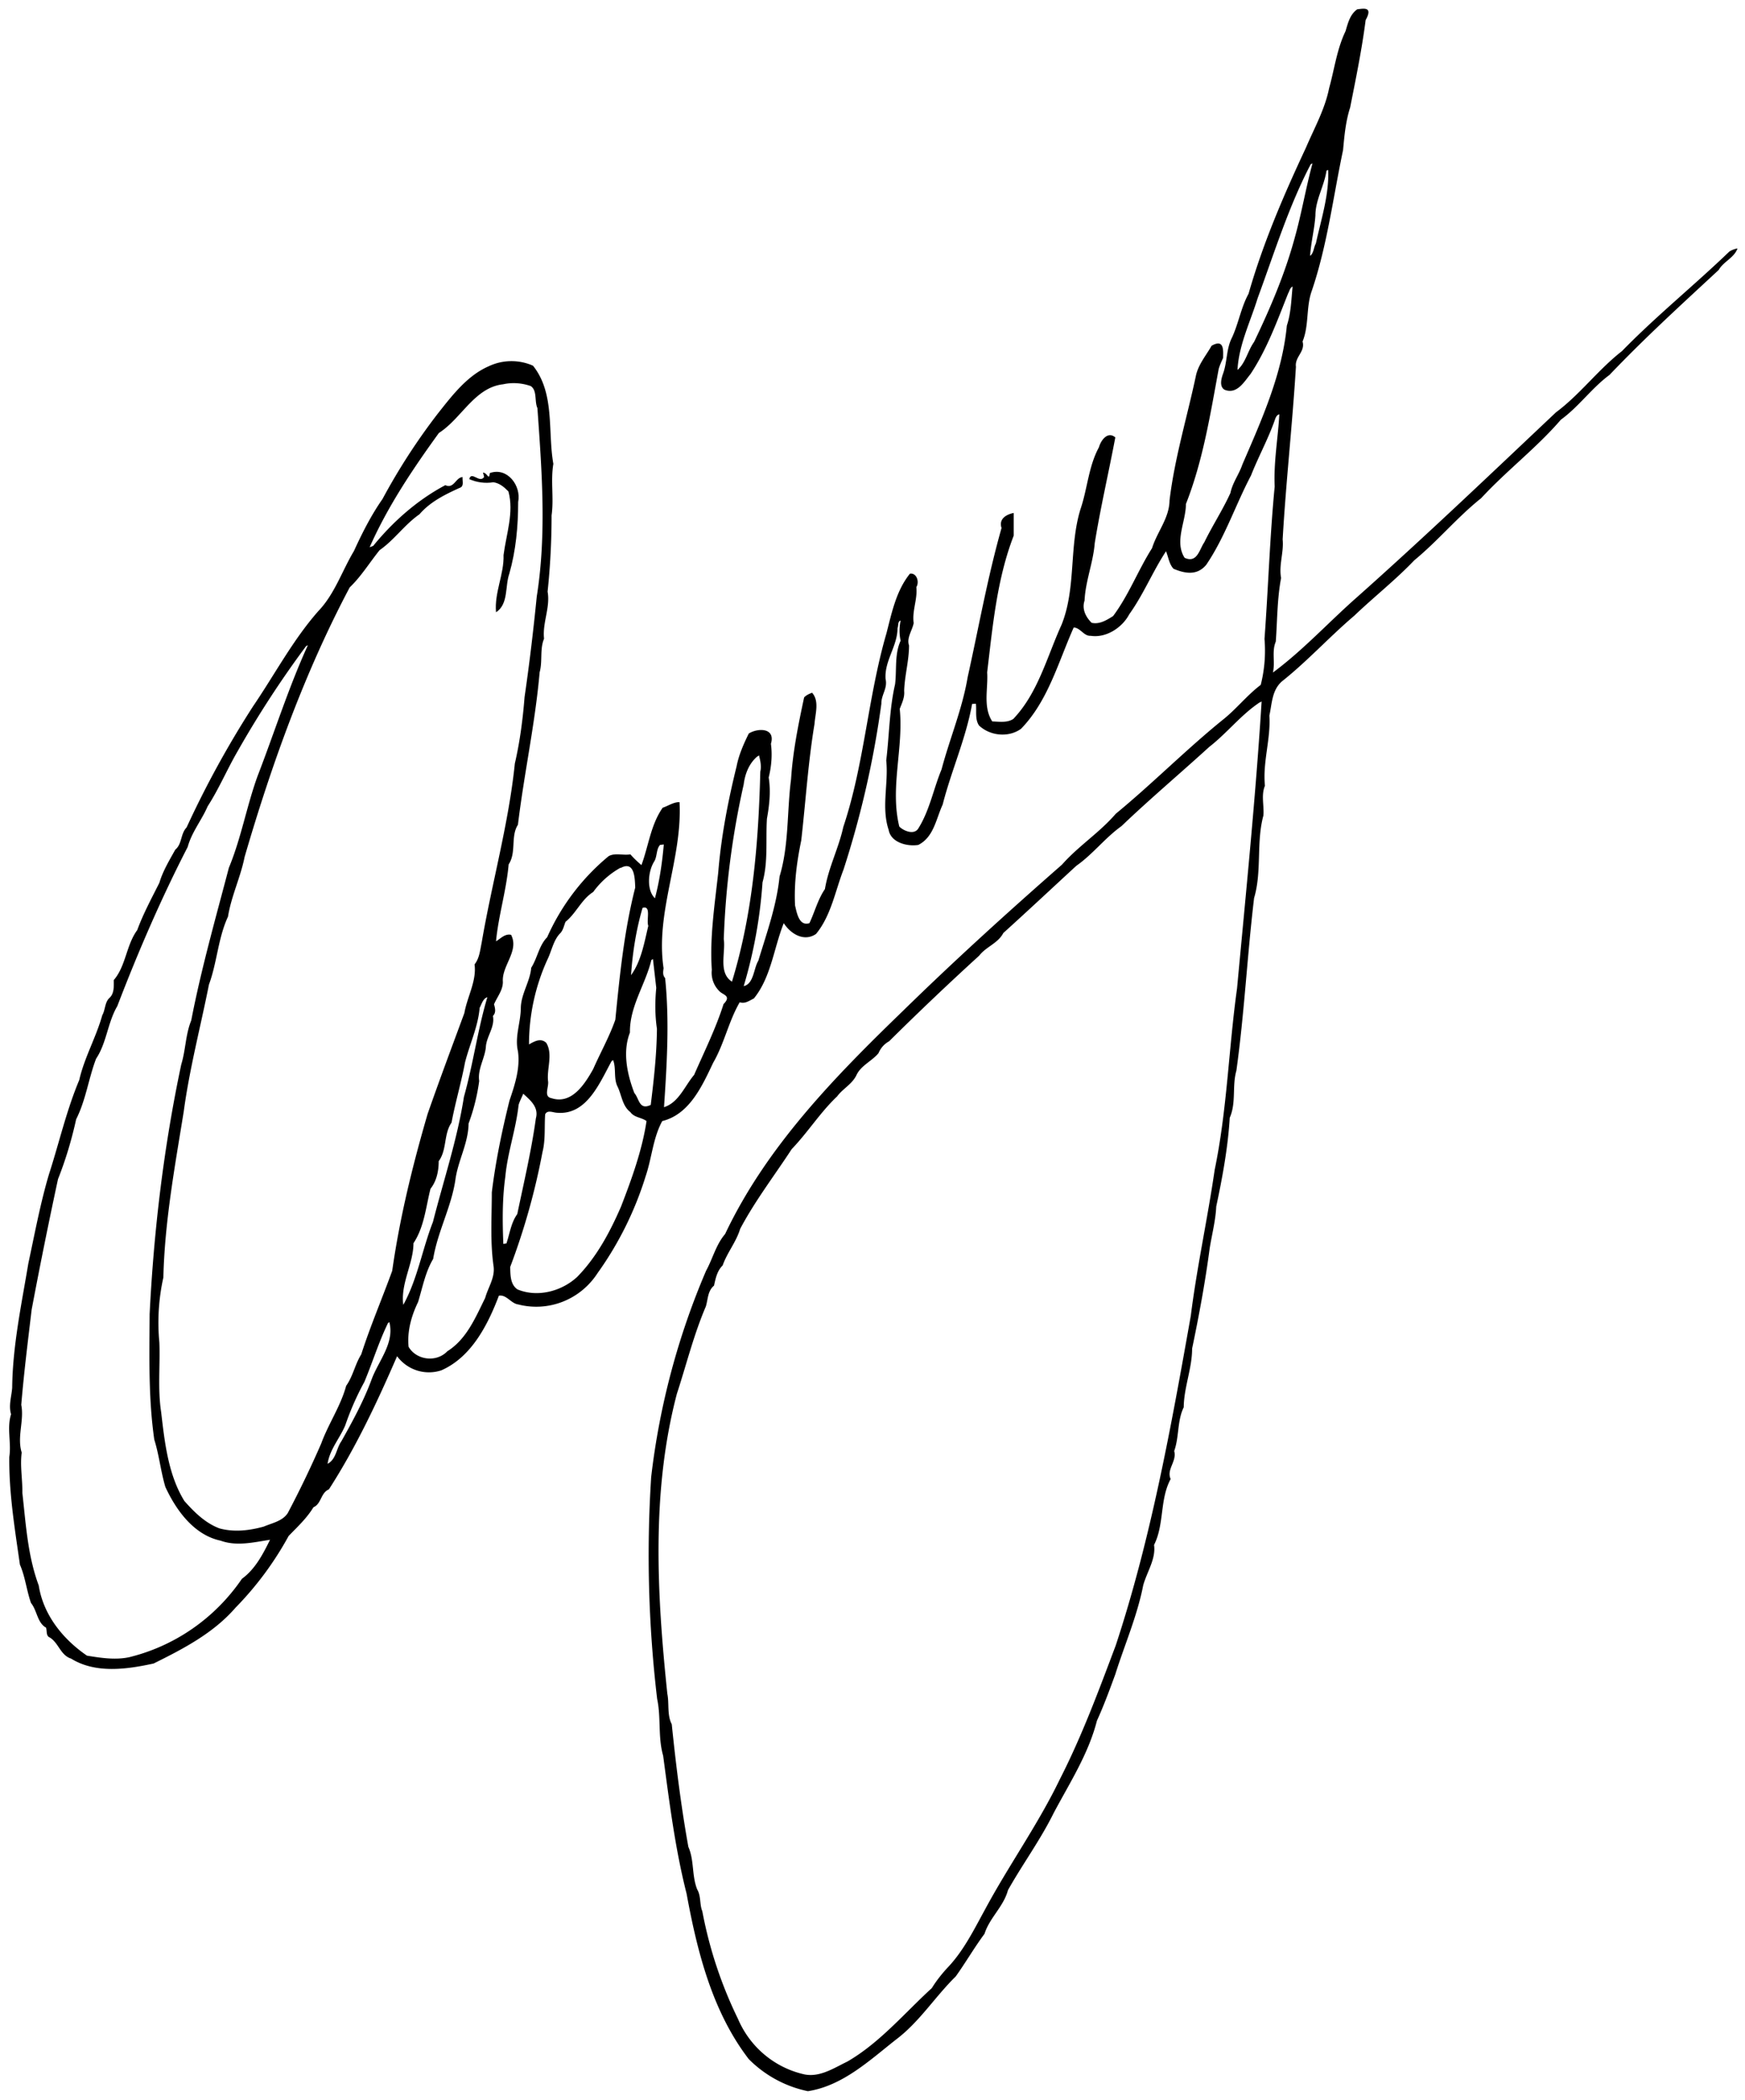 <svg xmlns="http://www.w3.org/2000/svg" width="1152" height="1386"><rect width="100%" height="100%" fill="none"/><g class="currentLayer"><g><path d="M896.01 6.134c3.945-.444 10.667-2.071 5.553 7.101-2.484 19.381-6.43 38.467-10.229 57.7-2.922 9.025-3.799 18.493-4.676 28.11-6.575 31.069-10.374 62.582-20.602 92.763-3.946 10.8-1.754 22.932-6.137 33.584 1.9 6.806-5.26 10.06-4.384 16.719-2.338 38.022-6.575 76.045-8.767 113.92.877 8.432-2.63 17.013-1.023 25.446-2.63 13.907-2.484 28.11-3.507 42.017-2.776 6.51-.292 13.612-1.9 20.417 20.019-14.794 37.115-33.584 55.818-50.006 44.567-39.65 87.672-80.78 131.07-121.761 15.926-11.836 27.762-28.11 43.543-40.39 22.502-23.08 47.635-43.349 70.868-65.689a14.174 14.35 0 0 1 5.406-2.07c-2.192 6.213-9.205 8.58-12.42 14.202-24.402 22.636-48.95 44.976-72.037 69.24-11.69 8.58-20.31 21.008-32.146 29.59-16.073 18.64-35.8 33.583-52.603 51.78-15.781 12.576-28.493 28.111-44.128 40.982-12.42 13.02-26.74 24.264-39.745 36.691-16.365 13.908-30.977 30.034-47.78 43.35-6.576 5.917-6.43 14.646-8.183 22.487 1.023 15.387-4.53 30.773-2.923 46.308-2.63 6.214-.438 13.315-1.022 19.677-4.822 17.754-.877 36.691-6.138 54.445-4.53 37.874-6.429 76.045-11.69 113.92-2.921 10.208 0 21.156-4.383 31.069-1.169 19.529-4.822 39.354-8.913 58.587-.438 9.469-2.922 18.641-4.383 27.962-2.923 22.192-7.014 44.088-11.544 65.837 0 13.02-5.406 25.595-5.552 38.762-4.384 9.025-2.923 19.53-6.284 28.85 1.9 6.806-5.26 12.132-2.337 18.493-7.306 13.464-4.092 29.886-10.96 43.497 1.316 9.173-4.675 17.754-7.16 26.63-3.945 20.27-12.273 39.207-18.41 58.736-3.8 10.356-7.599 20.713-12.128 30.625-5.699 22.192-17.973 40.982-28.64 61.103-8.767 17.753-20.456 33.584-30.1 50.746-2.923 10.948-12.128 18.197-15.489 28.85-6.721 9.024-12.42 18.937-18.995 28.11-13.59 13.315-23.964 30.033-39.306 41.573-17.68 13.907-35.361 30.625-58.302 34.176a77.297 78.264 0 0 1-39.014-21.157c-24.11-31.365-34.046-71.015-41.06-109.185-7.598-29.886-11.397-60.659-15.488-91.136-3.507-12.28-1.315-25.151-3.945-37.43a786.122 795.96 0 0 1-3.946-146.47 477.956 483.937 0 0 1 36.238-136.111c4.384-7.99 6.575-17.31 12.566-24.264 27.325-57.7 72.33-103.71 117.48-147.356 34.046-33.288 69.115-65.097 104.914-96.461 10.813-12.28 24.84-21.157 35.507-33.585 23.963-19.677 46.174-42.165 70.43-61.842 9.059-7.101 16.073-16.274 25.278-23.228a89.863 90.988 0 0 0 2.484-30.329c2.484-33.584 3.507-67.168 6.722-100.604-.731-16.127 2.191-31.81 3.068-47.64-2.046.444-2.63 2.811-3.215 4.439-4.383 12.28-10.666 23.672-15.488 35.951-10.229 19.381-17.096 40.538-29.516 58.883-5.991 7.25-13.882 5.918-21.626 2.663-2.922-3.106-3.36-7.693-4.968-11.54-8.767 13.316-14.904 28.554-24.256 41.574-4.676 8.877-15.342 15.83-25.57 14.203-4.384.296-6.722-5.326-11.106-5.474-10.228 22.932-16.95 48.527-34.776 66.872-8.183 5.918-20.457 4.735-27.763-2.219-2.776-4.29-1.461-9.469-2.046-14.351l-2.484.148c-4.09 22.784-13.735 44.088-19.433 66.429-4.384 9.468-5.845 21.452-16.074 26.63-7.16 1.184-18.118-1.48-19.58-9.912-4.968-14.795 0-30.774-1.607-45.864 2.046-16.718 2.046-33.732 5.845-50.302 1.169-9.617-.438-19.825 3.653-28.702a30.685 31.069 0 0 1 0-13.316c-2.046.592-1.315 3.403-2.046 5.03 0 11.836-8.767 21.601-7.89 33.585 1.461 6.066-2.923 10.504-2.776 16.274a615.309 623.008 0 0 1-24.987 109.481c-5.552 14.351-8.183 30.33-18.119 42.461-7.89 5.474-16.803 0-21.333-7.101-6.575 16.422-8.329 35.655-19.726 49.71-3.069 1.48-5.845 3.699-9.352 2.515-7.306 12.576-10.228 27.37-17.534 39.946-7.306 15.387-15.635 34.028-33.608 38.467-6.137 11.244-6.867 24.411-10.959 36.395a218.887 221.626 0 0 1-31.707 63.913 48.365 48.97 0 0 1-52.457 20.713c-4.676-.592-7.745-6.658-12.713-5.77-7.306 19.233-18.118 40.538-37.99 49.267a26.301 26.63 0 0 1-29.225-9.321c-13.15 30.33-27.178 60.215-45.004 87.881-5.553 2.367-4.822 9.469-10.229 11.836-4.383 7.25-10.52 12.871-16.365 18.937a211.873 214.524 0 0 1-35.069 47.343c-14.612 16.866-34.63 27.223-54.064 36.84-17.68 3.846-38.283 6.805-54.502-3.255-7.014-2.22-8.183-10.357-14.028-13.908-2.63-1.035-1.753-4.29-2.484-6.51-5.845-3.254-5.845-11.243-9.936-16.273-2.922-8.286-3.799-17.31-7.306-25.3-3.36-23.523-7.306-47.343-7.014-71.162 1.462-9.321-1.753-18.938 1.17-28.11-1.754-5.77.292-11.688.73-17.458.292-27.667 6.137-54.889 10.667-82.111 4.237-19.677 7.89-39.502 13.589-58.736 6.721-20.712 11.543-42.165 20.018-62.286 3.36-14.794 11.105-28.11 15.196-42.757 2.046-3.55 1.608-8.433 4.676-11.392 3.361-2.958 2.923-7.84 2.923-11.835 8.036-9.321 8.182-23.08 15.488-32.993 3.946-10.8 9.498-21.008 14.612-31.217 2.338-7.84 6.576-14.794 10.52-21.896 4.53-3.699 3.362-10.356 7.453-14.647a637.665 645.644 0 0 1 43.836-79.892c14.32-21.008 26.301-43.792 43.105-62.877 10.813-11.244 15.635-26.483 23.525-39.65 5.407-11.836 11.397-23.672 18.85-34.324a405.773 410.851 0 0 1 36.383-56.22c9.498-11.984 19.434-25.152 33.608-31.365a35.507 35.951 0 0 1 29.37-.444c14.612 18.197 9.644 43.496 13.443 64.8-1.9 11.245.438 22.637-1.17 34.029 0 16.866-.876 33.732-2.63 50.302 1.9 10.356-3.506 20.565-2.337 31.07-2.923 6.953-.877 14.794-2.923 22.191-2.922 33.584-10.228 66.725-14.32 100.605-4.967 7.693-.876 18.197-6.136 26.187-1.462 17.014-6.722 33.732-8.33 50.746 3.07-1.776 5.846-5.179 9.937-4.29 5.552 10.651-6.283 20.416-5.407 31.068 0 5.622-3.799 9.913-5.844 14.795.73 2.663 1.46 5.474-.73 7.693 1.46 7.398-4.384 13.611-4.677 20.713-.73 7.397-5.552 14.499-4.383 22.192a127.854 129.454 0 0 1-7.014 28.11c-.146 13.168-7.16 24.707-8.767 37.579-2.776 17.902-11.69 33.88-14.612 51.782-5.114 8.58-7.014 18.789-9.936 28.406-4.384 9.024-7.306 19.233-6.283 29.59 5.114 8.876 18.41 10.503 25.57 2.958 12.713-7.989 18.558-22.192 24.987-35.211 1.9-6.954 6.575-13.316 5.552-20.861-2.337-16.274-1.168-32.549-1.168-48.823 2.484-20.417 6.721-40.685 11.69-60.658 3.506-10.357 7.159-21.305 5.552-32.549-2.192-9.32 1.753-18.641 1.9-28.11 0-9.469 6.136-17.754 6.867-26.926 4.091-6.362 5.114-14.647 10.52-20.121a144.95 146.764 0 0 1 40.622-53.557c4.383-2.368 9.643-.296 14.32-1.184 2.191 2.515 4.675 4.882 7.305 7.101 4.676-12.575 6.137-26.63 14.028-37.874 3.653-1.184 7.013-3.699 11.105-3.699 2.045 37.135-16.073 72.495-10.52 109.63-.293 2.367-.731 4.586 1.022 6.51 2.922 28.257 1.169 56.811-.73 85.217 9.79-3.107 13.588-13.907 19.872-21.304 6.721-15.387 14.32-30.626 19.433-46.752 5.115-5.178.293-5.918-2.191-7.99a16.658 16.866 0 0 1-5.553-14.646c-1.461-21.304 1.9-42.905 4.238-64.21 1.9-23.67 6.429-47.047 12.127-70.127 1.462-7.545 4.676-14.794 8.037-21.6 5.845-3.699 17.827-3.995 14.612 6.806 1.023 7.397.292 15.09-1.461 22.192 1.461 9.173.438 18.345-1.17 27.222-.876 14.055.878 28.406-2.922 42.017a305.39 309.21 0 0 1-12.42 68.5c6.722-1.48 6.576-11.836 9.644-16.718 5.553-18.345 12.128-36.543 14.028-55.628 6.283-20.713 4.822-42.905 7.598-64.21 1.169-18.345 4.822-36.247 8.62-54 1.316-1.48 3.362-2.368 5.261-3.107 4.968 5.622 2.046 13.907 1.607 20.564-4.237 25.447-5.844 51.338-8.767 76.933-2.922 14.055-4.822 28.406-4.091 42.905 1.169 4.882 2.63 13.907 9.498 11.688 3.507-7.397 5.552-15.683 10.228-22.488 2.338-14.203 9.06-26.927 12.128-40.982 13.881-41.425 16.22-85.81 28.493-127.827 3.507-13.61 6.43-28.11 15.489-39.354 4.384-.74 6.43 5.326 4.237 8.877.877 7.99-2.922 15.683-1.753 23.672-.877 4.882-4.822 9.764-3.069 14.795 0 10.208-2.922 19.973-3.214 30.033.438 4.29-1.461 7.99-2.923 11.836 2.63 25.743-6.575 52.077-.292 77.672 2.923 2.96 9.644 5.622 12.42 1.48 7.599-11.984 10.083-26.187 15.489-39.206 5.406-20.417 13.735-39.946 17.242-60.955 7.306-32.844 13.15-65.984 22.356-98.385-2.045-6.214 3.507-9.025 8.037-9.913v14.943c-11.105 28.702-13.881 59.771-17.534 90.248.73 10.653-2.923 22.784 3.36 32.4 4.53.149 9.79 1.037 13.882-1.627 16.365-17.161 22.21-40.981 31.854-62.138 9.79-24.263 4.822-51.633 12.566-76.489 4.53-13.315 5.26-28.11 12.128-40.685 1.315-4.735 5.845-10.8 10.813-6.51-4.384 23.228-9.79 46.308-13.59 69.831-1.022 12.872-6.136 25.004-6.72 37.875-1.9 5.622.876 10.948 4.675 14.647 5.26 1.183 9.936-1.776 14.173-4.439 10.375-13.907 16.512-30.329 25.717-44.828 3.361-10.8 11.398-19.825 11.544-31.513 3.36-28.11 11.69-55.184 17.534-82.85 1.754-7.25 6.722-13.02 10.229-19.234 8.62-4.882 7.598 3.551 7.598 7.99-1.023 2.367-2.192 4.734-2.923 7.397-5.552 30.033-10.374 60.51-21.625 89.065 0 11.687-7.745 24.707-.877 35.507 8.329 3.847 9.79-5.622 13.005-10.208 5.406-11.096 12.128-21.305 17.242-32.549 1.46-6.953 5.698-12.28 7.89-18.79 12.713-29.44 26.302-59.474 29.37-91.727 2.776-8.285 2.923-17.162 3.8-25.743-1.754.74-2.046 2.96-2.923 4.439-7.306 18.345-14.028 36.987-24.84 53.26-4.238 5.179-9.06 13.76-17.242 10.357-3.507-2.219-2.046-7.397-.877-10.652 2.776-7.693 2.045-16.274 5.845-23.672 4.383-9.468 5.99-19.973 10.959-28.997 9.497-33.289 23.232-65.097 37.844-96.314 5.553-13.02 12.567-25.447 15.343-39.355 3.507-12.575 5.114-25.742 10.813-37.578 1.607-5.326 2.922-11.096 7.744-14.5m-30.685 102.233c-14.612 27.962-24.11 58.735-35.069 88.472-4.822 15.683-12.42 30.774-13.296 47.344 5.406-4.735 6.721-12.576 10.958-18.494 10.667-22.192 20.457-45.124 26.886-68.943 4.53-16.127 7.306-32.845 11.69-48.971l-1.023.592m10.229 4.29c-1.462 10.209-7.306 19.233-7.306 29.59-.585 8.877-2.923 17.753-3.507 26.63 2.484-1.775 2.338-5.622 3.799-8.137 3.507-15.978 8.767-31.956 8.182-48.527l-1.315.444M332.136 253.65c-18.85 2.072-27.617 22.784-42.375 32.105-17.242 23.82-33.754 48.379-45.735 75.453l2.338-.887c13.15-16.127 29.223-30.33 47.634-40.094 5.7 2.663 6.868-5.178 11.398-5.326-.292 2.515 1.169 6.066-1.9 7.101-9.79 4.439-19.434 9.173-26.594 17.458-9.79 6.806-16.511 16.866-26.301 23.672-6.575 8.137-12.128 17.31-19.726 24.56-29.808 56.22-51.58 116.878-69.407 177.98-2.63 13.316-8.767 25.743-10.959 39.354-6.575 14.203-7.16 30.182-12.566 44.829-5.553 27.962-12.858 55.628-16.658 83.886-5.844 36.247-12.566 72.494-13.443 109.481a133.991 135.668 0 0 0-2.63 42.905c.585 15.239-1.169 30.773 1.17 45.864 2.337 20.12 4.675 41.425 15.342 58.735 6.575 7.398 13.735 14.5 23.087 18.05 9.643 2.663 19.872 1.48 29.37-1.184 5.552-2.367 12.274-3.55 15.78-8.877a661.92 670.203 0 0 0 22.065-45.863c4.821-13.168 12.858-24.708 16.511-38.17 4.53-6.363 5.845-14.204 9.936-20.714 5.991-18.641 13.735-36.69 20.457-55.184 4.968-35.064 13.443-69.536 23.379-103.564 7.744-22.192 16.073-44.384 24.256-66.576 1.9-10.8 8.182-21.157 6.721-32.105 3.215-3.994 3.653-9.32 4.676-14.203 6.722-39.502 17.827-78.412 21.918-118.358 3.36-14.499 5.26-29.146 6.43-43.94 3.214-22.045 5.844-44.237 8.036-66.281 6.575-41.13 3.36-83.147.438-124.424-2.046-4.439 0-11.54-4.383-14.499-5.845-2.071-12.275-2.515-18.265-1.184M202.089 426.453a660.167 668.428 0 0 0-45.297 69.536c-6.867 11.836-12.274 24.707-19.726 36.247-3.945 9.173-10.52 17.014-13.15 26.779-17.535 34.028-32.731 69.24-46.466 105.043-6.43 10.948-7.014 24.263-14.028 34.767-4.968 13.02-6.721 27.223-13.15 39.946-2.923 13.316-6.868 26.63-11.982 39.502A3369.512 3411.676 0 0 0 20.9 864.38c-2.484 20.86-5.114 41.87-6.867 62.878 2.045 10.356-2.923 21.008.292 31.513-1.169 8.876.585 17.605.438 26.63 2.338 20.713 3.507 41.426 10.813 61.103 3.069 19.529 16.073 35.507 31.854 46.307 9.206 1.48 18.557 2.96 27.763 1.036a126.685 128.27 0 0 0 74.52-51.782c8.768-6.362 13.882-16.274 18.558-25.743-10.813 1.628-21.918 4.439-32.585.592-17.534-3.699-29.37-19.973-36.53-35.507-3.068-10.357-4.09-21.009-7.305-31.217-3.946-27.519-3.215-55.185-3.069-82.851 2.776-55.333 9.352-110.517 20.895-164.814 2.922-9.469 2.776-19.677 6.575-28.998 6.576-34.028 16.074-67.316 24.84-100.752 8.183-19.677 11.69-40.538 18.996-60.659 11.105-28.702 20.457-58.44 33.17-86.253l-1.17.591m629.775 36.987c-12.567 8.285-21.772 20.417-33.608 29.59-19.287 17.606-39.16 34.324-57.863 52.226-10.959 7.84-18.996 18.64-29.808 26.186-16.073 14.795-32 29.738-48.22 44.385-3.507 6.805-11.397 9.024-15.927 14.942a1969.689 1994.336 0 0 0-59.47 56.516c-3.215 1.776-5.553 4.439-7.014 7.842-4.384 5.326-11.69 8.137-14.612 14.646-2.922 5.918-9.06 8.877-12.712 13.908-11.105 10.504-19.288 23.671-29.955 34.767-11.397 17.458-24.256 34.176-34.046 52.67-2.63 8.729-8.62 15.682-11.543 24.115-3.653 3.55-4.676 8.581-5.699 13.315-4.237 3.551-3.945 8.877-5.406 13.76-8.037 18.789-12.859 38.466-19.142 57.7-16.95 64.504-13.15 132.265-6.283 197.953 1.315 6.51-.292 13.907 2.923 20.121 2.776 27.075 6.137 54.15 10.958 80.928 3.946 8.877 2.192 19.085 5.845 28.11 2.63 4.438 1.461 9.764 3.361 14.35a273.243 276.662 0 0 0 23.525 71.016 62.393 63.174 0 0 0 43.836 36.69c10.228 2.072 19.434-4.142 28.347-8.432 21.48-12.428 37.699-31.957 55.818-48.527 2.922-4.735 6.429-9.173 10.228-13.315 10.667-11.097 17.534-25.152 24.84-38.467 15.635-29.146 35.069-56.22 49.389-85.958 14.612-28.553 25.717-58.587 36.968-88.472 23.379-70.867 36.53-144.397 49.534-217.484 4.092-32.548 11.105-64.209 15.781-96.462 8.183-39.354 9.206-79.891 14.758-119.69 5.845-62.877 12.274-126.199 16.22-189.372l-1.023.591m-331.691 35.508c-5.553 4.586-8.329 11.54-9.206 18.641a537.28 544.004 0 0 0-13.15 102.084c1.315 9.025-3.8 22.192 5.406 28.11 13.735-44.828 17.534-91.875 18.703-138.627.877-3.55 0-7.397-.876-10.8l-.731.74m-64.585 58.44c-2.63 2.958-1.753 7.692-3.945 11.095-4.091 6.658-4.968 18.79.584 24.116 3.069-11.54 4.822-23.672 5.845-35.508l-2.484.296m-26.155 15.09a55.818 56.516 0 0 0-17.973 15.98c-7.744 4.881-11.251 14.054-18.265 19.676-1.023 2.515-1.46 5.178-3.214 7.25-4.822 4.734-5.845 11.835-8.768 17.753a132.092 133.745 0 0 0-12.127 55.925c3.653-2.072 7.744-4.439 11.397-1.036 4.53 7.545.292 16.866 1.169 25.151.73 3.995-3.215 10.356 2.338 11.392 13.297 4.29 21.918-9.32 27.47-19.233 4.822-10.948 10.667-21.305 14.612-32.549 2.922-29.441 5.845-58.735 13.15-87.289-.291-4.882 0-18.197-9.643-12.871m14.466 26.334c-4.238 14.5-6.576 29.442-7.598 44.385 6.721-9.173 8.767-21.6 11.397-32.549-1.461-3.698 2.192-13.759-3.8-11.836m5.846 34.324c-3.946 16.275-14.466 30.773-14.174 47.935-4.968 12.724-1.9 27.37 2.922 39.946 3.215 3.551 3.069 11.54 10.813 7.842 2.046-16.719 3.945-33.437 4.092-50.303-1.316-8.877-1.316-18.05-.439-26.926l-2.192-19.085-.876.591m-109.59 25.151c-2.046 1.48-2.776 4.29-3.945 6.51-1.023 12.28-6.575 23.968-9.644 35.951-2.484 13.316-6.43 26.483-8.913 39.798-5.26 7.546-2.923 17.902-8.475 25.447 0 6.362-1.315 13.02-5.407 18.198-3.068 11.984-4.09 25.151-11.25 35.951 0 13.464-8.622 26.63-6.722 40.686 9.351-16.866 12.566-36.839 19.58-54.74 7.013-27.519 16.073-54.445 20.456-82.556 6.137-21.748 9.06-44.384 15.49-65.836l-1.17.591m83.288 41.426c-7.89 14.35-16.365 35.803-35.799 34.324-2.922 0-6.575-2.22-8.183 1.035-.584 8.285.293 16.718-1.753 24.856a439.82 445.323 0 0 1-21.334 75.897c.147 5.178 0 11.54 4.822 14.795 13.151 5.474 29.078 1.331 39.453-8.286 12.858-13.167 21.625-29.59 28.931-46.455 7.014-18.198 13.882-36.987 16.804-56.368-3.36-2.515-8.037-2.22-10.667-5.918-5.26-3.995-5.698-10.948-8.329-16.57-2.922-5.474-.876-12.132-3.068-17.754l-.877.592m-58.448 21.6c-1.022 2.515-2.337 4.882-3.068 7.398-1.753 16.126-7.306 31.364-8.767 47.343-2.046 14.795-1.9 29.59-1.315 44.384l2.045-.296c2.192-6.51 3.069-13.759 7.16-19.38 4.384-21.01 9.352-42.018 12.274-63.175 2.046-7.397-3.653-11.983-8.329-16.274m-89.278 151.35c-6.137 12.576-10.229 26.04-15.635 38.911a179.727 181.976 0 0 0-12.566 28.554c-3.653 8.729-10.229 15.83-11.69 25.447 5.699-2.959 5.699-10.06 9.06-14.795 7.305-13.02 14.611-26.335 19.872-40.538 4.383-12.28 15.488-24.263 11.835-38.17l-.876.592z"/><path d="M318.839 311.942c2.922 0 3.945 5.77 4.53.296 11.543-4.143 20.895 8.433 18.703 19.085 0 15.978-1.461 31.957-5.845 47.343-2.922 8.285-.438 20.121-8.767 25.447-1.17-13.02 5.406-25.15 4.968-37.726 1.753-13.76 7.014-28.258 3.214-42.018-2.922-2.958-5.844-5.474-9.936-6.065-5.26.887-10.959.148-15.927-2.072 1.462-5.622 6.722 2.96 9.79-1.331 0-.74-.584-2.22-.73-2.96z"/></g></g></svg>